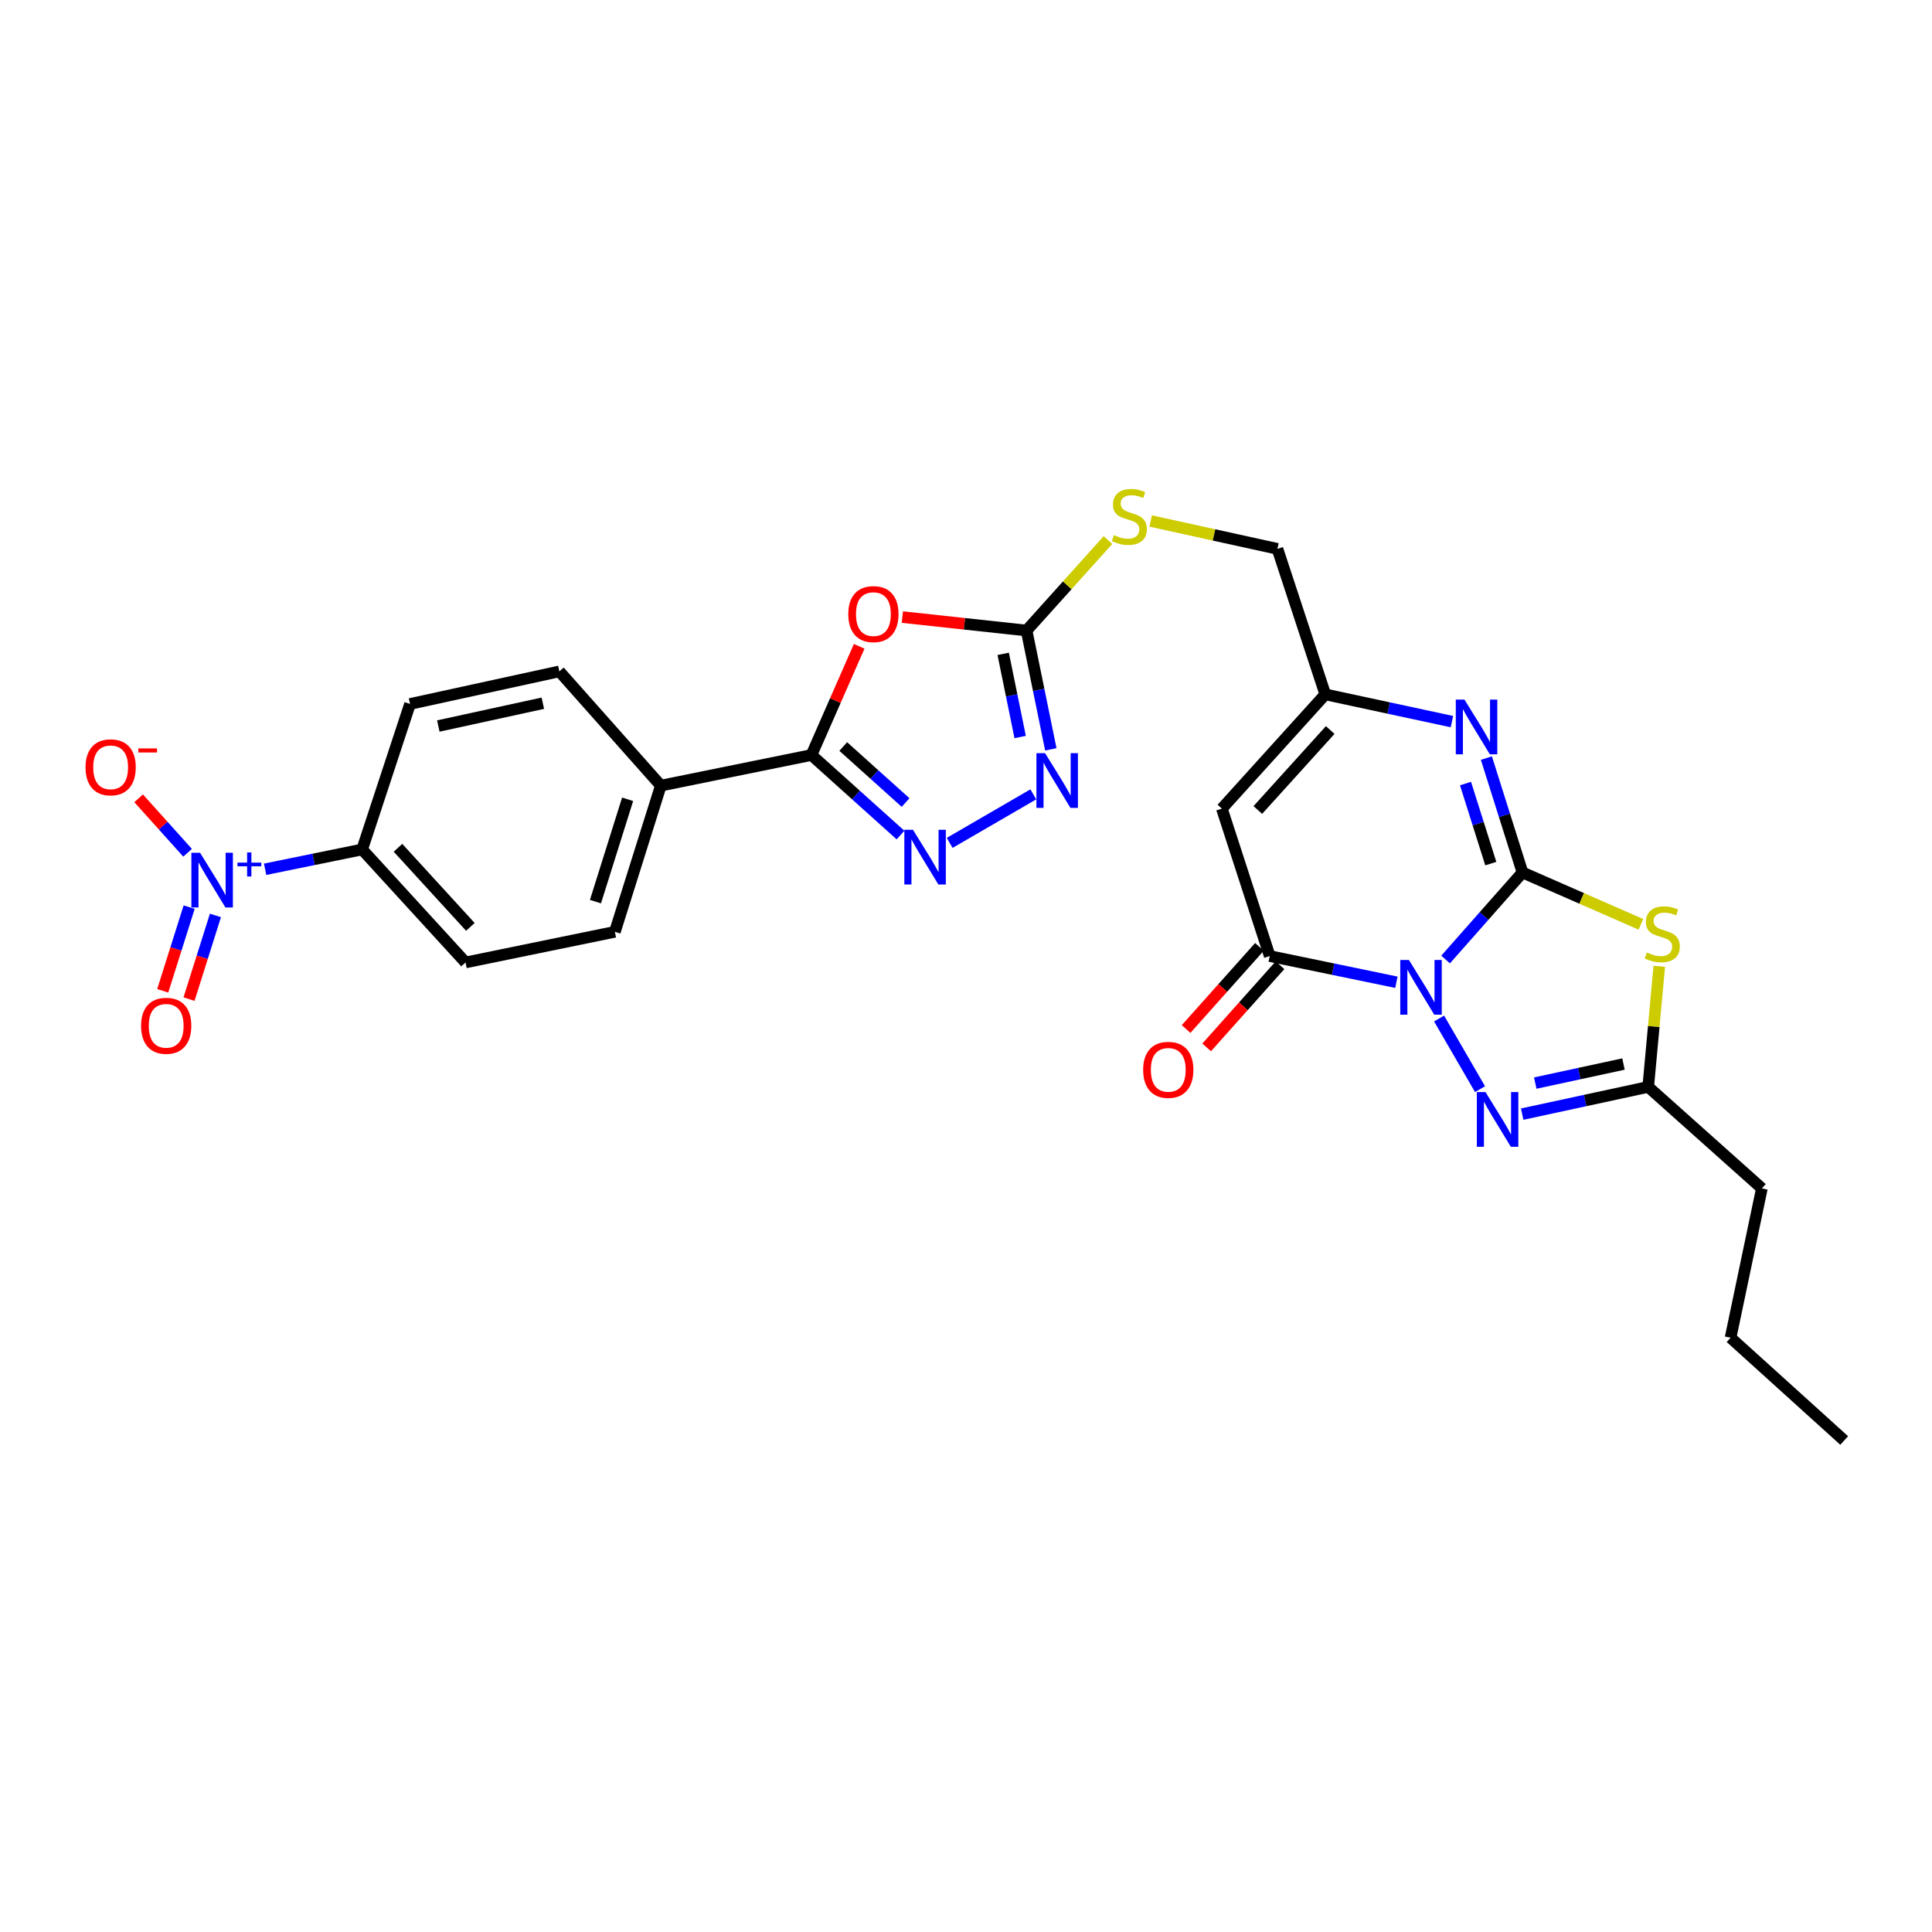 <?xml version='1.0' encoding='iso-8859-1'?>
<svg version='1.1' baseProfile='full'
              xmlns='http://www.w3.org/2000/svg'
                      xmlns:rdkit='http://www.rdkit.org/xml'
                      xmlns:xlink='http://www.w3.org/1999/xlink'
                  xml:space='preserve'
width='1000px' height='1000px' viewBox='0 0 1000 1000'>
<!-- END OF HEADER -->
<rect style='opacity:1.0;fill:#FFFFFF;stroke:none' width='1000' height='1000' x='0' y='0'> </rect>
<path class='bond-0' d='M 748.239,496.646 L 768.142,474.117' style='fill:none;fill-rule:evenodd;stroke:#0000FF;stroke-width:6px;stroke-linecap:butt;stroke-linejoin:miter;stroke-opacity:1' />
<path class='bond-0' d='M 768.142,474.117 L 788.045,451.588' style='fill:none;fill-rule:evenodd;stroke:#000000;stroke-width:6px;stroke-linecap:butt;stroke-linejoin:miter;stroke-opacity:1' />
<path class='bond-2' d='M 722.776,508.412 L 689.993,501.631' style='fill:none;fill-rule:evenodd;stroke:#0000FF;stroke-width:6px;stroke-linecap:butt;stroke-linejoin:miter;stroke-opacity:1' />
<path class='bond-2' d='M 689.993,501.631 L 657.209,494.849' style='fill:none;fill-rule:evenodd;stroke:#000000;stroke-width:6px;stroke-linecap:butt;stroke-linejoin:miter;stroke-opacity:1' />
<path class='bond-3' d='M 744.868,527.183 L 766.062,563.75' style='fill:none;fill-rule:evenodd;stroke:#0000FF;stroke-width:6px;stroke-linecap:butt;stroke-linejoin:miter;stroke-opacity:1' />
<path class='bond-1' d='M 788.045,451.588 L 818.69,465.013' style='fill:none;fill-rule:evenodd;stroke:#000000;stroke-width:6px;stroke-linecap:butt;stroke-linejoin:miter;stroke-opacity:1' />
<path class='bond-1' d='M 818.69,465.013 L 849.334,478.438' style='fill:none;fill-rule:evenodd;stroke:#CCCC00;stroke-width:6px;stroke-linecap:butt;stroke-linejoin:miter;stroke-opacity:1' />
<path class='bond-4' d='M 788.045,451.588 L 778.699,421.989' style='fill:none;fill-rule:evenodd;stroke:#000000;stroke-width:6px;stroke-linecap:butt;stroke-linejoin:miter;stroke-opacity:1' />
<path class='bond-4' d='M 778.699,421.989 L 769.353,392.39' style='fill:none;fill-rule:evenodd;stroke:#0000FF;stroke-width:6px;stroke-linecap:butt;stroke-linejoin:miter;stroke-opacity:1' />
<path class='bond-4' d='M 771.631,447.006 L 765.089,426.287' style='fill:none;fill-rule:evenodd;stroke:#000000;stroke-width:6px;stroke-linecap:butt;stroke-linejoin:miter;stroke-opacity:1' />
<path class='bond-4' d='M 765.089,426.287 L 758.547,405.567' style='fill:none;fill-rule:evenodd;stroke:#0000FF;stroke-width:6px;stroke-linecap:butt;stroke-linejoin:miter;stroke-opacity:1' />
<path class='bond-28' d='M 858.84,500.151 L 855.975,531.365' style='fill:none;fill-rule:evenodd;stroke:#CCCC00;stroke-width:6px;stroke-linecap:butt;stroke-linejoin:miter;stroke-opacity:1' />
<path class='bond-28' d='M 855.975,531.365 L 853.11,562.578' style='fill:none;fill-rule:evenodd;stroke:#000000;stroke-width:6px;stroke-linecap:butt;stroke-linejoin:miter;stroke-opacity:1' />
<path class='bond-8' d='M 657.209,494.849 L 632.439,418.54' style='fill:none;fill-rule:evenodd;stroke:#000000;stroke-width:6px;stroke-linecap:butt;stroke-linejoin:miter;stroke-opacity:1' />
<path class='bond-19' d='M 651.886,490.096 L 632.902,511.359' style='fill:none;fill-rule:evenodd;stroke:#000000;stroke-width:6px;stroke-linecap:butt;stroke-linejoin:miter;stroke-opacity:1' />
<path class='bond-19' d='M 632.902,511.359 L 613.917,532.622' style='fill:none;fill-rule:evenodd;stroke:#FF0000;stroke-width:6px;stroke-linecap:butt;stroke-linejoin:miter;stroke-opacity:1' />
<path class='bond-19' d='M 662.532,499.601 L 643.548,520.864' style='fill:none;fill-rule:evenodd;stroke:#000000;stroke-width:6px;stroke-linecap:butt;stroke-linejoin:miter;stroke-opacity:1' />
<path class='bond-19' d='M 643.548,520.864 L 624.564,542.127' style='fill:none;fill-rule:evenodd;stroke:#FF0000;stroke-width:6px;stroke-linecap:butt;stroke-linejoin:miter;stroke-opacity:1' />
<path class='bond-12' d='M 787.879,576.669 L 820.494,569.623' style='fill:none;fill-rule:evenodd;stroke:#0000FF;stroke-width:6px;stroke-linecap:butt;stroke-linejoin:miter;stroke-opacity:1' />
<path class='bond-12' d='M 820.494,569.623 L 853.11,562.578' style='fill:none;fill-rule:evenodd;stroke:#000000;stroke-width:6px;stroke-linecap:butt;stroke-linejoin:miter;stroke-opacity:1' />
<path class='bond-12' d='M 794.65,560.605 L 817.481,555.673' style='fill:none;fill-rule:evenodd;stroke:#0000FF;stroke-width:6px;stroke-linecap:butt;stroke-linejoin:miter;stroke-opacity:1' />
<path class='bond-12' d='M 817.481,555.673 L 840.312,550.741' style='fill:none;fill-rule:evenodd;stroke:#000000;stroke-width:6px;stroke-linecap:butt;stroke-linejoin:miter;stroke-opacity:1' />
<path class='bond-29' d='M 751.516,373.513 L 718.742,366.459' style='fill:none;fill-rule:evenodd;stroke:#0000FF;stroke-width:6px;stroke-linecap:butt;stroke-linejoin:miter;stroke-opacity:1' />
<path class='bond-29' d='M 718.742,366.459 L 685.967,359.406' style='fill:none;fill-rule:evenodd;stroke:#000000;stroke-width:6px;stroke-linecap:butt;stroke-linejoin:miter;stroke-opacity:1' />
<path class='bond-5' d='M 467.064,319.401 L 499.208,322.88' style='fill:none;fill-rule:evenodd;stroke:#FF0000;stroke-width:6px;stroke-linecap:butt;stroke-linejoin:miter;stroke-opacity:1' />
<path class='bond-5' d='M 499.208,322.88 L 531.352,326.358' style='fill:none;fill-rule:evenodd;stroke:#000000;stroke-width:6px;stroke-linecap:butt;stroke-linejoin:miter;stroke-opacity:1' />
<path class='bond-6' d='M 444.713,334.533 L 432.359,362.665' style='fill:none;fill-rule:evenodd;stroke:#FF0000;stroke-width:6px;stroke-linecap:butt;stroke-linejoin:miter;stroke-opacity:1' />
<path class='bond-6' d='M 432.359,362.665 L 420.006,390.797' style='fill:none;fill-rule:evenodd;stroke:#000000;stroke-width:6px;stroke-linecap:butt;stroke-linejoin:miter;stroke-opacity:1' />
<path class='bond-15' d='M 420.006,390.797 L 342.04,406.639' style='fill:none;fill-rule:evenodd;stroke:#000000;stroke-width:6px;stroke-linecap:butt;stroke-linejoin:miter;stroke-opacity:1' />
<path class='bond-30' d='M 420.006,390.797 L 443.056,411.51' style='fill:none;fill-rule:evenodd;stroke:#000000;stroke-width:6px;stroke-linecap:butt;stroke-linejoin:miter;stroke-opacity:1' />
<path class='bond-30' d='M 443.056,411.51 L 466.106,432.224' style='fill:none;fill-rule:evenodd;stroke:#0000FF;stroke-width:6px;stroke-linecap:butt;stroke-linejoin:miter;stroke-opacity:1' />
<path class='bond-30' d='M 436.46,386.395 L 452.595,400.895' style='fill:none;fill-rule:evenodd;stroke:#000000;stroke-width:6px;stroke-linecap:butt;stroke-linejoin:miter;stroke-opacity:1' />
<path class='bond-30' d='M 452.595,400.895 L 468.73,415.394' style='fill:none;fill-rule:evenodd;stroke:#0000FF;stroke-width:6px;stroke-linecap:butt;stroke-linejoin:miter;stroke-opacity:1' />
<path class='bond-7' d='M 491.539,436.277 L 534.846,411.16' style='fill:none;fill-rule:evenodd;stroke:#0000FF;stroke-width:6px;stroke-linecap:butt;stroke-linejoin:miter;stroke-opacity:1' />
<path class='bond-13' d='M 632.439,418.54 L 685.967,359.406' style='fill:none;fill-rule:evenodd;stroke:#000000;stroke-width:6px;stroke-linecap:butt;stroke-linejoin:miter;stroke-opacity:1' />
<path class='bond-13' d='M 651.049,419.248 L 688.519,377.854' style='fill:none;fill-rule:evenodd;stroke:#000000;stroke-width:6px;stroke-linecap:butt;stroke-linejoin:miter;stroke-opacity:1' />
<path class='bond-9' d='M 137.226,449.935 L 162.333,444.807' style='fill:none;fill-rule:evenodd;stroke:#0000FF;stroke-width:6px;stroke-linecap:butt;stroke-linejoin:miter;stroke-opacity:1' />
<path class='bond-9' d='M 162.333,444.807 L 187.441,439.679' style='fill:none;fill-rule:evenodd;stroke:#000000;stroke-width:6px;stroke-linecap:butt;stroke-linejoin:miter;stroke-opacity:1' />
<path class='bond-16' d='M 97.095,441.398 L 84.428,427.3' style='fill:none;fill-rule:evenodd;stroke:#0000FF;stroke-width:6px;stroke-linecap:butt;stroke-linejoin:miter;stroke-opacity:1' />
<path class='bond-16' d='M 84.428,427.3 L 71.76,413.202' style='fill:none;fill-rule:evenodd;stroke:#FF0000;stroke-width:6px;stroke-linecap:butt;stroke-linejoin:miter;stroke-opacity:1' />
<path class='bond-18' d='M 97.902,469.524 L 91.064,491.187' style='fill:none;fill-rule:evenodd;stroke:#0000FF;stroke-width:6px;stroke-linecap:butt;stroke-linejoin:miter;stroke-opacity:1' />
<path class='bond-18' d='M 91.064,491.187 L 84.226,512.85' style='fill:none;fill-rule:evenodd;stroke:#FF0000;stroke-width:6px;stroke-linecap:butt;stroke-linejoin:miter;stroke-opacity:1' />
<path class='bond-18' d='M 111.512,473.82 L 104.674,495.483' style='fill:none;fill-rule:evenodd;stroke:#0000FF;stroke-width:6px;stroke-linecap:butt;stroke-linejoin:miter;stroke-opacity:1' />
<path class='bond-18' d='M 104.674,495.483 L 97.836,517.146' style='fill:none;fill-rule:evenodd;stroke:#FF0000;stroke-width:6px;stroke-linecap:butt;stroke-linejoin:miter;stroke-opacity:1' />
<path class='bond-10' d='M 531.352,326.358 L 552.416,302.949' style='fill:none;fill-rule:evenodd;stroke:#000000;stroke-width:6px;stroke-linecap:butt;stroke-linejoin:miter;stroke-opacity:1' />
<path class='bond-10' d='M 552.416,302.949 L 573.479,279.54' style='fill:none;fill-rule:evenodd;stroke:#CCCC00;stroke-width:6px;stroke-linecap:butt;stroke-linejoin:miter;stroke-opacity:1' />
<path class='bond-11' d='M 531.352,326.358 L 537.626,357.108' style='fill:none;fill-rule:evenodd;stroke:#000000;stroke-width:6px;stroke-linecap:butt;stroke-linejoin:miter;stroke-opacity:1' />
<path class='bond-11' d='M 537.626,357.108 L 543.901,387.858' style='fill:none;fill-rule:evenodd;stroke:#0000FF;stroke-width:6px;stroke-linecap:butt;stroke-linejoin:miter;stroke-opacity:1' />
<path class='bond-11' d='M 519.25,338.436 L 523.642,359.961' style='fill:none;fill-rule:evenodd;stroke:#000000;stroke-width:6px;stroke-linecap:butt;stroke-linejoin:miter;stroke-opacity:1' />
<path class='bond-11' d='M 523.642,359.961 L 528.034,381.486' style='fill:none;fill-rule:evenodd;stroke:#0000FF;stroke-width:6px;stroke-linecap:butt;stroke-linejoin:miter;stroke-opacity:1' />
<path class='bond-25' d='M 853.11,562.578 L 911.943,615.115' style='fill:none;fill-rule:evenodd;stroke:#000000;stroke-width:6px;stroke-linecap:butt;stroke-linejoin:miter;stroke-opacity:1' />
<path class='bond-24' d='M 685.967,359.406 L 661.197,284.089' style='fill:none;fill-rule:evenodd;stroke:#000000;stroke-width:6px;stroke-linecap:butt;stroke-linejoin:miter;stroke-opacity:1' />
<path class='bond-14' d='M 187.441,439.679 L 240.961,498.163' style='fill:none;fill-rule:evenodd;stroke:#000000;stroke-width:6px;stroke-linecap:butt;stroke-linejoin:miter;stroke-opacity:1' />
<path class='bond-14' d='M 205.998,438.816 L 243.462,479.755' style='fill:none;fill-rule:evenodd;stroke:#000000;stroke-width:6px;stroke-linecap:butt;stroke-linejoin:miter;stroke-opacity:1' />
<path class='bond-31' d='M 187.441,439.679 L 212.235,364.369' style='fill:none;fill-rule:evenodd;stroke:#000000;stroke-width:6px;stroke-linecap:butt;stroke-linejoin:miter;stroke-opacity:1' />
<path class='bond-22' d='M 342.04,406.639 L 289.526,347.512' style='fill:none;fill-rule:evenodd;stroke:#000000;stroke-width:6px;stroke-linecap:butt;stroke-linejoin:miter;stroke-opacity:1' />
<path class='bond-23' d='M 342.04,406.639 L 318.261,482.305' style='fill:none;fill-rule:evenodd;stroke:#000000;stroke-width:6px;stroke-linecap:butt;stroke-linejoin:miter;stroke-opacity:1' />
<path class='bond-23' d='M 324.857,413.71 L 308.212,466.676' style='fill:none;fill-rule:evenodd;stroke:#000000;stroke-width:6px;stroke-linecap:butt;stroke-linejoin:miter;stroke-opacity:1' />
<path class='bond-17' d='M 595.59,269.667 L 628.393,276.878' style='fill:none;fill-rule:evenodd;stroke:#CCCC00;stroke-width:6px;stroke-linecap:butt;stroke-linejoin:miter;stroke-opacity:1' />
<path class='bond-17' d='M 628.393,276.878 L 661.197,284.089' style='fill:none;fill-rule:evenodd;stroke:#000000;stroke-width:6px;stroke-linecap:butt;stroke-linejoin:miter;stroke-opacity:1' />
<path class='bond-20' d='M 212.235,364.369 L 289.526,347.512' style='fill:none;fill-rule:evenodd;stroke:#000000;stroke-width:6px;stroke-linecap:butt;stroke-linejoin:miter;stroke-opacity:1' />
<path class='bond-20' d='M 226.87,375.785 L 280.974,363.985' style='fill:none;fill-rule:evenodd;stroke:#000000;stroke-width:6px;stroke-linecap:butt;stroke-linejoin:miter;stroke-opacity:1' />
<path class='bond-21' d='M 240.961,498.163 L 318.261,482.305' style='fill:none;fill-rule:evenodd;stroke:#000000;stroke-width:6px;stroke-linecap:butt;stroke-linejoin:miter;stroke-opacity:1' />
<path class='bond-26' d='M 911.943,615.115 L 895.744,692.407' style='fill:none;fill-rule:evenodd;stroke:#000000;stroke-width:6px;stroke-linecap:butt;stroke-linejoin:miter;stroke-opacity:1' />
<path class='bond-27' d='M 895.744,692.407 L 954.545,745.595' style='fill:none;fill-rule:evenodd;stroke:#000000;stroke-width:6px;stroke-linecap:butt;stroke-linejoin:miter;stroke-opacity:1' />
<path  class='atom-0' d='M 729.255 496.888
L 738.535 511.888
Q 739.455 513.368, 740.935 516.048
Q 742.415 518.728, 742.495 518.888
L 742.495 496.888
L 746.255 496.888
L 746.255 525.208
L 742.375 525.208
L 732.415 508.808
Q 731.255 506.888, 730.015 504.688
Q 728.815 502.488, 728.455 501.808
L 728.455 525.208
L 724.775 525.208
L 724.775 496.888
L 729.255 496.888
' fill='#0000FF'/>
<path  class='atom-2' d='M 852.389 493
Q 852.709 493.12, 854.029 493.68
Q 855.349 494.24, 856.789 494.6
Q 858.269 494.92, 859.709 494.92
Q 862.389 494.92, 863.949 493.64
Q 865.509 492.32, 865.509 490.04
Q 865.509 488.48, 864.709 487.52
Q 863.949 486.56, 862.749 486.04
Q 861.549 485.52, 859.549 484.92
Q 857.029 484.16, 855.509 483.44
Q 854.029 482.72, 852.949 481.2
Q 851.909 479.68, 851.909 477.12
Q 851.909 473.56, 854.309 471.36
Q 856.749 469.16, 861.549 469.16
Q 864.829 469.16, 868.549 470.72
L 867.629 473.8
Q 864.229 472.4, 861.669 472.4
Q 858.909 472.4, 857.389 473.56
Q 855.869 474.68, 855.909 476.64
Q 855.909 478.16, 856.669 479.08
Q 857.469 480, 858.589 480.52
Q 859.749 481.04, 861.669 481.64
Q 864.229 482.44, 865.749 483.24
Q 867.269 484.04, 868.349 485.68
Q 869.469 487.28, 869.469 490.04
Q 869.469 493.96, 866.829 496.08
Q 864.229 498.16, 859.869 498.16
Q 857.349 498.16, 855.429 497.6
Q 853.549 497.08, 851.309 496.16
L 852.389 493
' fill='#CCCC00'/>
<path  class='atom-4' d='M 768.884 565.259
L 778.164 580.259
Q 779.084 581.739, 780.564 584.419
Q 782.044 587.099, 782.124 587.259
L 782.124 565.259
L 785.884 565.259
L 785.884 593.579
L 782.004 593.579
L 772.044 577.179
Q 770.884 575.259, 769.644 573.059
Q 768.444 570.859, 768.084 570.179
L 768.084 593.579
L 764.404 593.579
L 764.404 565.259
L 768.884 565.259
' fill='#0000FF'/>
<path  class='atom-5' d='M 757.998 362.095
L 767.278 377.095
Q 768.198 378.575, 769.678 381.255
Q 771.158 383.935, 771.238 384.095
L 771.238 362.095
L 774.998 362.095
L 774.998 390.415
L 771.118 390.415
L 761.158 374.015
Q 759.998 372.095, 758.758 369.895
Q 757.558 367.695, 757.198 367.015
L 757.198 390.415
L 753.518 390.415
L 753.518 362.095
L 757.998 362.095
' fill='#0000FF'/>
<path  class='atom-6' d='M 439.07 317.859
Q 439.07 311.059, 442.43 307.259
Q 445.79 303.459, 452.07 303.459
Q 458.35 303.459, 461.71 307.259
Q 465.07 311.059, 465.07 317.859
Q 465.07 324.739, 461.67 328.659
Q 458.27 332.539, 452.07 332.539
Q 445.83 332.539, 442.43 328.659
Q 439.07 324.779, 439.07 317.859
M 452.07 329.339
Q 456.39 329.339, 458.71 326.459
Q 461.07 323.539, 461.07 317.859
Q 461.07 312.299, 458.71 309.499
Q 456.39 306.659, 452.07 306.659
Q 447.75 306.659, 445.39 309.459
Q 443.07 312.259, 443.07 317.859
Q 443.07 323.579, 445.39 326.459
Q 447.75 329.339, 452.07 329.339
' fill='#FF0000'/>
<path  class='atom-8' d='M 472.563 429.491
L 481.843 444.491
Q 482.763 445.971, 484.243 448.651
Q 485.723 451.331, 485.803 451.491
L 485.803 429.491
L 489.563 429.491
L 489.563 457.811
L 485.683 457.811
L 475.723 441.411
Q 474.563 439.491, 473.323 437.291
Q 472.123 435.091, 471.763 434.411
L 471.763 457.811
L 468.083 457.811
L 468.083 429.491
L 472.563 429.491
' fill='#0000FF'/>
<path  class='atom-10' d='M 103.54 441.377
L 112.82 456.377
Q 113.74 457.857, 115.22 460.537
Q 116.7 463.217, 116.78 463.377
L 116.78 441.377
L 120.54 441.377
L 120.54 469.697
L 116.66 469.697
L 106.7 453.297
Q 105.54 451.377, 104.3 449.177
Q 103.1 446.977, 102.74 446.297
L 102.74 469.697
L 99.06 469.697
L 99.06 441.377
L 103.54 441.377
' fill='#0000FF'/>
<path  class='atom-10' d='M 122.916 446.482
L 127.906 446.482
L 127.906 441.228
L 130.123 441.228
L 130.123 446.482
L 135.245 446.482
L 135.245 448.382
L 130.123 448.382
L 130.123 453.662
L 127.906 453.662
L 127.906 448.382
L 122.916 448.382
L 122.916 446.482
' fill='#0000FF'/>
<path  class='atom-12' d='M 540.934 389.839
L 550.214 404.839
Q 551.134 406.319, 552.614 408.999
Q 554.094 411.679, 554.174 411.839
L 554.174 389.839
L 557.934 389.839
L 557.934 418.159
L 554.054 418.159
L 544.094 401.759
Q 542.934 399.839, 541.694 397.639
Q 540.494 395.439, 540.134 394.759
L 540.134 418.159
L 536.454 418.159
L 536.454 389.839
L 540.934 389.839
' fill='#0000FF'/>
<path  class='atom-17' d='M 44.271 397.157
Q 44.271 390.357, 47.631 386.557
Q 50.991 382.757, 57.271 382.757
Q 63.551 382.757, 66.911 386.557
Q 70.271 390.357, 70.271 397.157
Q 70.271 404.037, 66.871 407.957
Q 63.471 411.837, 57.271 411.837
Q 51.031 411.837, 47.631 407.957
Q 44.271 404.077, 44.271 397.157
M 57.271 408.637
Q 61.591 408.637, 63.911 405.757
Q 66.271 402.837, 66.271 397.157
Q 66.271 391.597, 63.911 388.797
Q 61.591 385.957, 57.271 385.957
Q 52.951 385.957, 50.591 388.757
Q 48.271 391.557, 48.271 397.157
Q 48.271 402.877, 50.591 405.757
Q 52.951 408.637, 57.271 408.637
' fill='#FF0000'/>
<path  class='atom-17' d='M 71.591 387.379
L 81.28 387.379
L 81.28 389.491
L 71.591 389.491
L 71.591 387.379
' fill='#FF0000'/>
<path  class='atom-18' d='M 576.548 276.96
Q 576.868 277.08, 578.188 277.64
Q 579.508 278.2, 580.948 278.56
Q 582.428 278.88, 583.868 278.88
Q 586.548 278.88, 588.108 277.6
Q 589.668 276.28, 589.668 274
Q 589.668 272.44, 588.868 271.48
Q 588.108 270.52, 586.908 270
Q 585.708 269.48, 583.708 268.88
Q 581.188 268.12, 579.668 267.4
Q 578.188 266.68, 577.108 265.16
Q 576.068 263.64, 576.068 261.08
Q 576.068 257.52, 578.468 255.32
Q 580.908 253.12, 585.708 253.12
Q 588.988 253.12, 592.708 254.68
L 591.788 257.76
Q 588.388 256.36, 585.828 256.36
Q 583.068 256.36, 581.548 257.52
Q 580.028 258.64, 580.068 260.6
Q 580.068 262.12, 580.828 263.04
Q 581.628 263.96, 582.748 264.48
Q 583.908 265, 585.828 265.6
Q 588.388 266.4, 589.908 267.2
Q 591.428 268, 592.508 269.64
Q 593.628 271.24, 593.628 274
Q 593.628 277.92, 590.988 280.04
Q 588.388 282.12, 584.028 282.12
Q 581.508 282.12, 579.588 281.56
Q 577.708 281.04, 575.468 280.12
L 576.548 276.96
' fill='#CCCC00'/>
<path  class='atom-19' d='M 73.021 530.95
Q 73.021 524.15, 76.381 520.35
Q 79.741 516.55, 86.021 516.55
Q 92.301 516.55, 95.661 520.35
Q 99.021 524.15, 99.021 530.95
Q 99.021 537.83, 95.621 541.75
Q 92.221 545.63, 86.021 545.63
Q 79.781 545.63, 76.381 541.75
Q 73.021 537.87, 73.021 530.95
M 86.021 542.43
Q 90.341 542.43, 92.661 539.55
Q 95.021 536.63, 95.021 530.95
Q 95.021 525.39, 92.661 522.59
Q 90.341 519.75, 86.021 519.75
Q 81.701 519.75, 79.341 522.55
Q 77.021 525.35, 77.021 530.95
Q 77.021 536.67, 79.341 539.55
Q 81.701 542.43, 86.021 542.43
' fill='#FF0000'/>
<path  class='atom-20' d='M 591.695 553.746
Q 591.695 546.946, 595.055 543.146
Q 598.415 539.346, 604.695 539.346
Q 610.975 539.346, 614.335 543.146
Q 617.695 546.946, 617.695 553.746
Q 617.695 560.626, 614.295 564.546
Q 610.895 568.426, 604.695 568.426
Q 598.455 568.426, 595.055 564.546
Q 591.695 560.666, 591.695 553.746
M 604.695 565.226
Q 609.015 565.226, 611.335 562.346
Q 613.695 559.426, 613.695 553.746
Q 613.695 548.186, 611.335 545.386
Q 609.015 542.546, 604.695 542.546
Q 600.375 542.546, 598.015 545.346
Q 595.695 548.146, 595.695 553.746
Q 595.695 559.466, 598.015 562.346
Q 600.375 565.226, 604.695 565.226
' fill='#FF0000'/>
</svg>
